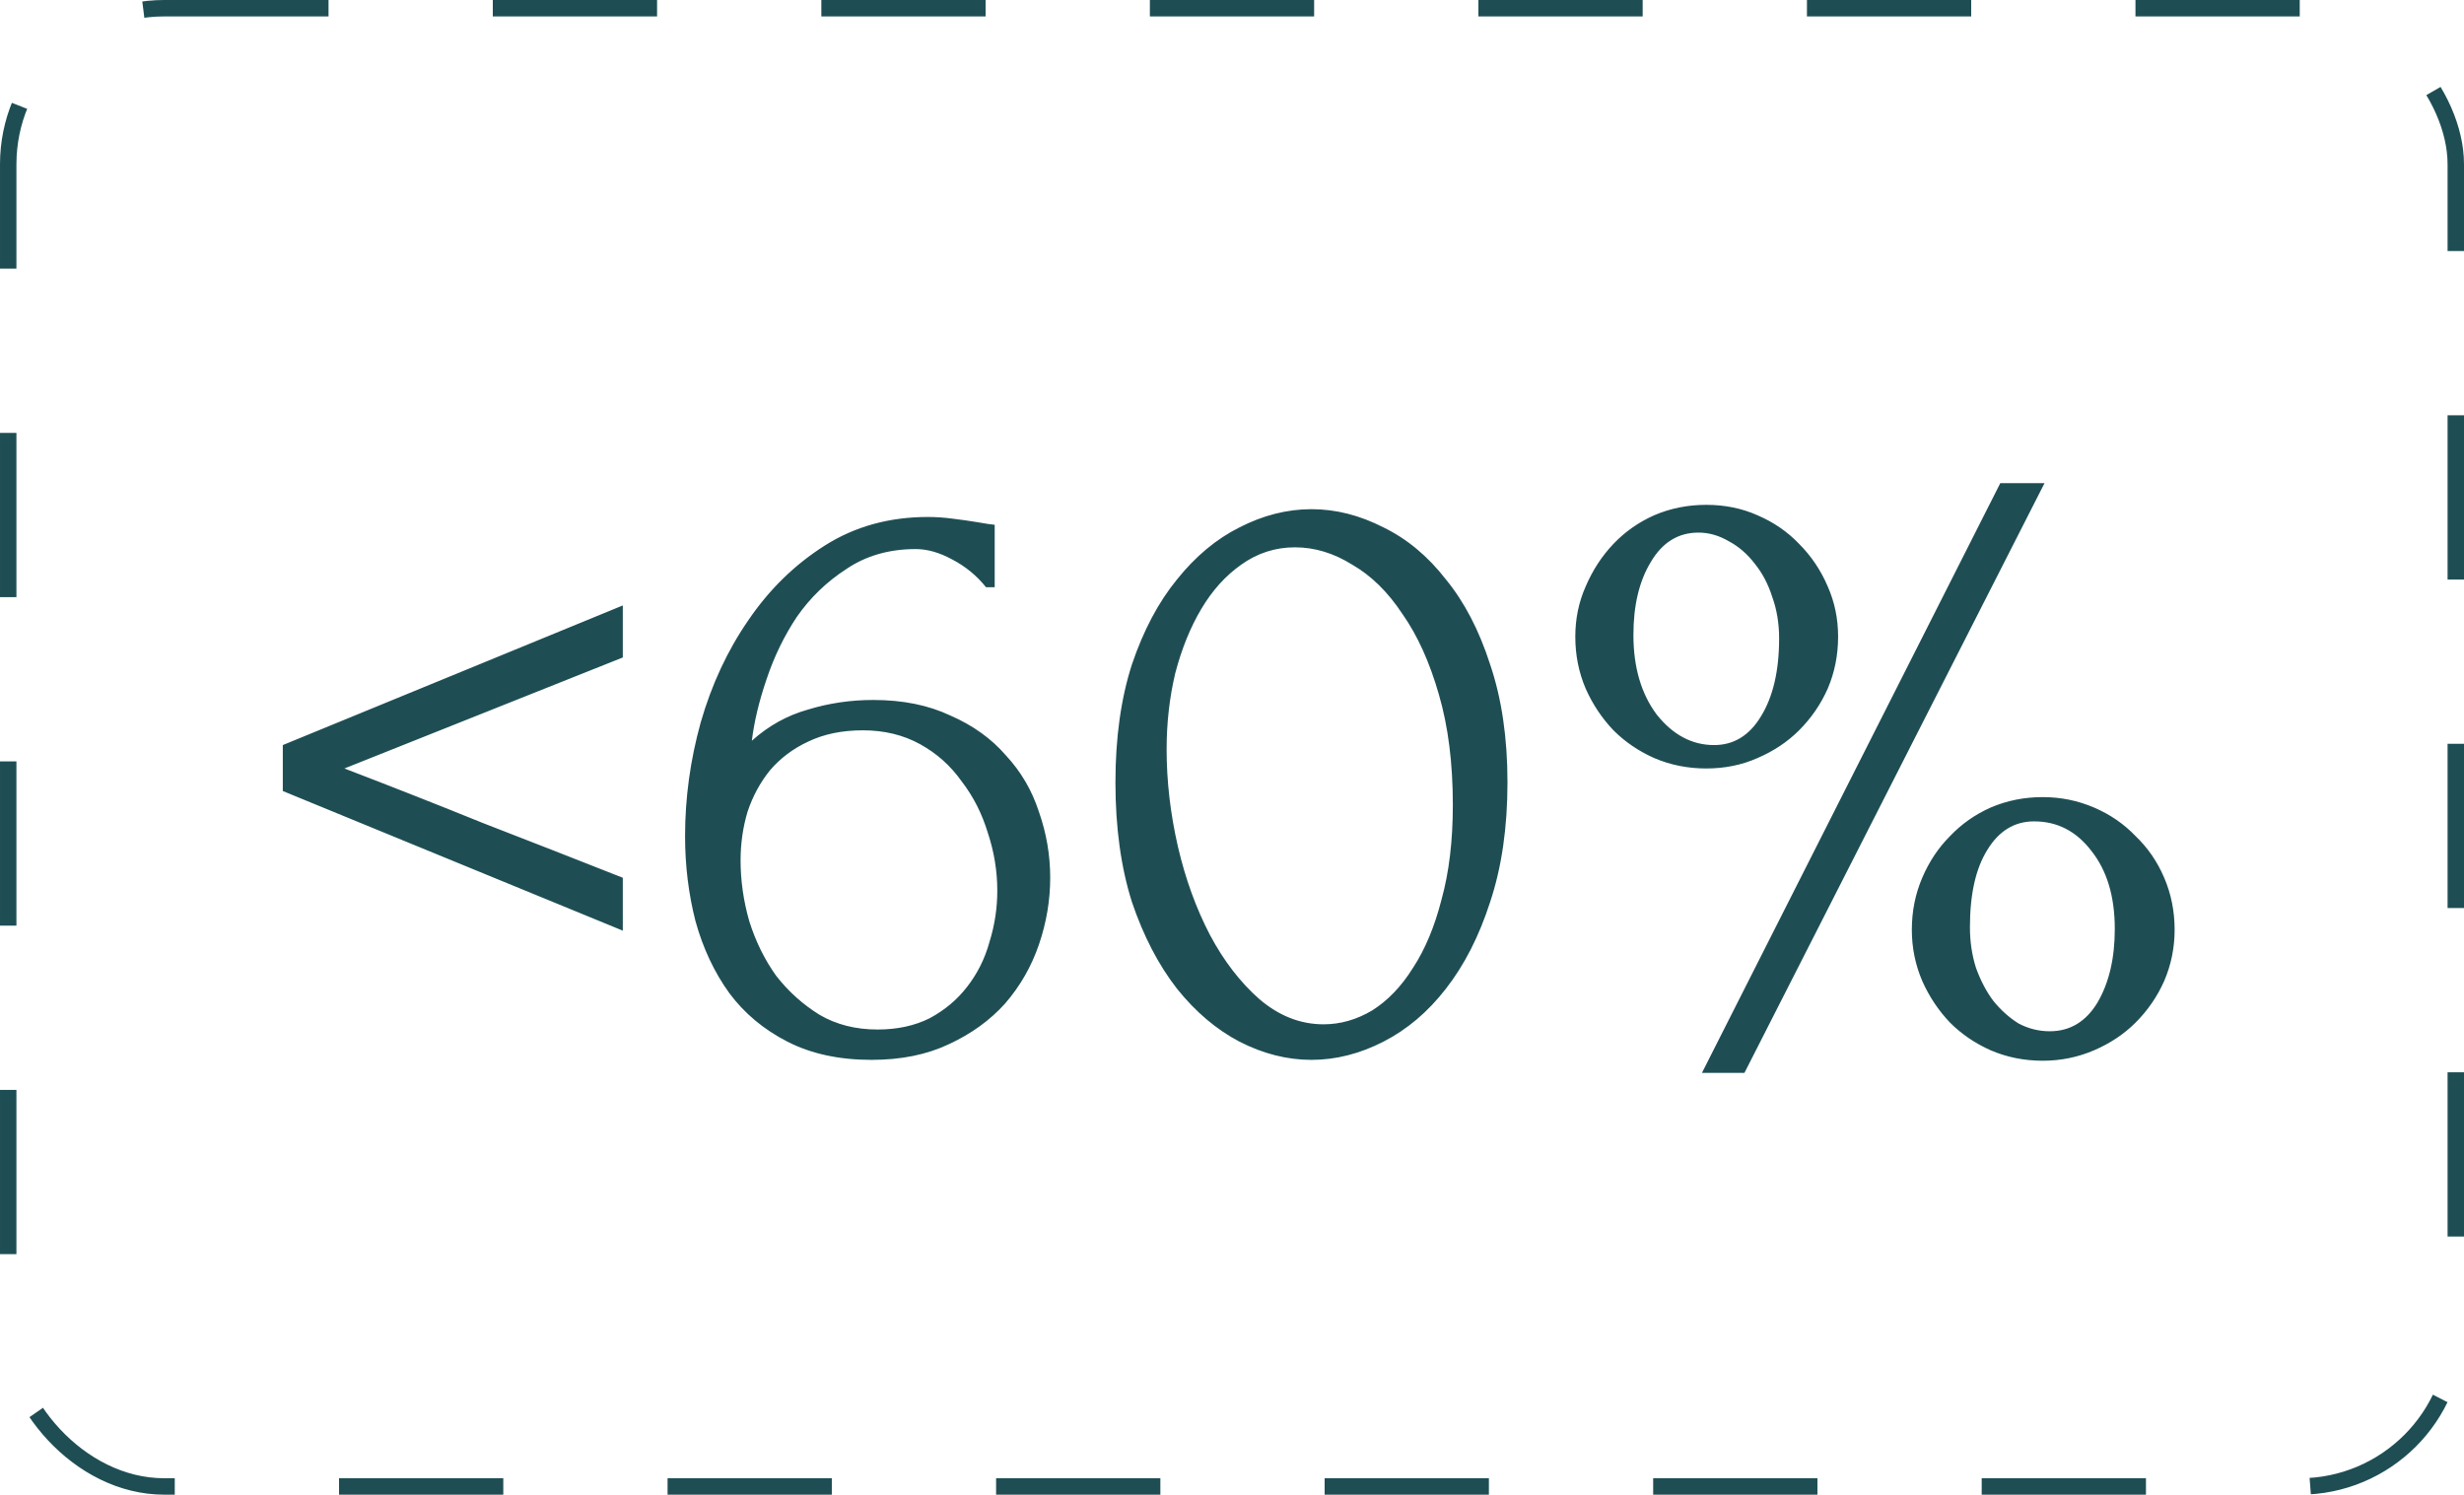 <?xml version="1.0" encoding="UTF-8"?> <svg xmlns="http://www.w3.org/2000/svg" width="150" height="91" viewBox="0 0 150 91" fill="none"><path d="M17.216 48.16V45.362L37.914 36.861V40.029L20.965 46.787C23.816 47.878 26.632 48.987 29.413 50.114C32.229 51.205 35.062 52.314 37.914 53.44V56.661L17.216 48.16ZM52.528 44.464C51.261 44.464 50.152 44.693 49.202 45.15C48.287 45.573 47.512 46.154 46.879 46.893C46.28 47.632 45.823 48.477 45.506 49.427C45.224 50.378 45.084 51.363 45.084 52.384C45.084 53.616 45.26 54.848 45.612 56.08C45.999 57.312 46.544 58.421 47.248 59.406C47.988 60.357 48.868 61.149 49.888 61.782C50.909 62.381 52.088 62.68 53.426 62.68C54.623 62.68 55.679 62.451 56.594 61.994C57.509 61.501 58.266 60.867 58.864 60.093C59.498 59.283 59.956 58.368 60.237 57.347C60.554 56.326 60.712 55.288 60.712 54.232C60.712 53.035 60.519 51.856 60.132 50.694C59.78 49.533 59.252 48.494 58.548 47.579C57.879 46.629 57.034 45.872 56.013 45.309C54.992 44.746 53.831 44.464 52.528 44.464ZM60.026 35.752C59.463 35.048 58.776 34.485 57.967 34.062C57.192 33.64 56.453 33.429 55.749 33.429C54.13 33.429 52.722 33.834 51.525 34.643C50.328 35.418 49.325 36.386 48.516 37.547C47.741 38.709 47.125 39.976 46.668 41.349C46.21 42.686 45.911 43.936 45.77 45.098C46.791 44.182 47.935 43.549 49.202 43.197C50.469 42.81 51.789 42.616 53.162 42.616C54.957 42.616 56.524 42.933 57.861 43.566C59.234 44.165 60.36 44.974 61.24 45.995C62.156 46.981 62.824 48.125 63.247 49.427C63.704 50.73 63.933 52.067 63.933 53.44C63.933 54.813 63.704 56.168 63.247 57.506C62.789 58.843 62.103 60.04 61.188 61.096C60.272 62.117 59.128 62.944 57.756 63.578C56.418 64.211 54.852 64.528 53.056 64.528C51.085 64.528 49.378 64.158 47.935 63.419C46.492 62.68 45.312 61.694 44.397 60.462C43.482 59.195 42.796 57.734 42.338 56.08C41.916 54.426 41.704 52.701 41.704 50.906C41.704 48.582 42.021 46.277 42.655 43.989C43.324 41.666 44.292 39.589 45.559 37.758C46.826 35.893 48.375 34.379 50.205 33.218C52.036 32.056 54.13 31.475 56.488 31.475C56.981 31.475 57.492 31.51 58.02 31.581C58.583 31.651 59.076 31.722 59.498 31.792C59.709 31.827 59.92 31.862 60.132 31.898C60.378 31.933 60.519 31.95 60.554 31.95V35.752H60.026ZM67.904 47.632C67.904 44.922 68.239 42.528 68.908 40.451C69.612 38.374 70.527 36.65 71.653 35.277C72.78 33.869 74.047 32.813 75.455 32.109C76.898 31.37 78.359 31 79.837 31C81.316 31 82.776 31.37 84.22 32.109C85.663 32.813 86.93 33.869 88.021 35.277C89.148 36.65 90.045 38.374 90.714 40.451C91.418 42.528 91.77 44.922 91.77 47.632C91.77 50.378 91.418 52.806 90.714 54.918C90.045 56.995 89.148 58.755 88.021 60.198C86.93 61.606 85.663 62.68 84.22 63.419C82.776 64.158 81.316 64.528 79.837 64.528C78.359 64.528 76.898 64.158 75.455 63.419C74.047 62.68 72.78 61.606 71.653 60.198C70.527 58.755 69.612 56.995 68.908 54.918C68.239 52.806 67.904 50.378 67.904 47.632ZM88.444 49.005C88.444 46.47 88.162 44.235 87.599 42.299C87.036 40.328 86.296 38.691 85.381 37.389C84.501 36.051 83.48 35.048 82.319 34.379C81.192 33.675 80.031 33.323 78.834 33.323C77.637 33.323 76.546 33.675 75.56 34.379C74.61 35.048 73.8 35.946 73.132 37.072C72.463 38.198 71.935 39.501 71.548 40.979C71.196 42.458 71.02 44.006 71.02 45.626C71.02 47.562 71.248 49.533 71.706 51.539C72.164 53.51 72.815 55.306 73.66 56.925C74.504 58.509 75.508 59.811 76.669 60.832C77.866 61.853 79.168 62.363 80.576 62.363C81.597 62.363 82.583 62.082 83.533 61.518C84.484 60.92 85.311 60.058 86.015 58.931C86.754 57.805 87.335 56.414 87.757 54.76C88.215 53.106 88.444 51.187 88.444 49.005ZM106.195 65.32H103.608L121.771 29.416H124.464L106.195 65.32ZM119.923 56.45C119.923 57.33 120.046 58.157 120.293 58.931C120.574 59.706 120.926 60.374 121.349 60.938C121.806 61.501 122.317 61.958 122.88 62.31C123.478 62.627 124.112 62.786 124.781 62.786C126.013 62.786 126.981 62.205 127.685 61.043C128.389 59.846 128.741 58.35 128.741 56.555C128.741 54.584 128.266 53 127.315 51.803C126.4 50.606 125.238 50.008 123.83 50.008C122.634 50.008 121.683 50.589 120.979 51.75C120.275 52.877 119.923 54.443 119.923 56.45ZM108.307 38.867C108.307 37.952 108.166 37.107 107.885 36.333C107.638 35.558 107.286 34.89 106.829 34.326C106.371 33.728 105.843 33.27 105.245 32.954C104.646 32.602 104.03 32.426 103.397 32.426C102.165 32.426 101.197 33.024 100.493 34.221C99.789 35.382 99.437 36.861 99.437 38.656C99.437 40.627 99.912 42.246 100.862 43.514C101.848 44.746 103.01 45.362 104.347 45.362C105.544 45.362 106.494 44.781 107.198 43.619C107.938 42.422 108.307 40.838 108.307 38.867ZM95.899 38.762C95.899 37.67 96.11 36.65 96.533 35.699C96.955 34.714 97.518 33.851 98.222 33.112C98.926 32.373 99.754 31.792 100.704 31.37C101.69 30.947 102.746 30.736 103.872 30.736C104.998 30.736 106.037 30.947 106.987 31.37C107.973 31.792 108.818 32.373 109.522 33.112C110.261 33.851 110.842 34.714 111.264 35.699C111.686 36.65 111.898 37.67 111.898 38.762C111.898 39.888 111.686 40.944 111.264 41.93C110.842 42.88 110.261 43.725 109.522 44.464C108.818 45.168 107.973 45.731 106.987 46.154C106.037 46.576 104.998 46.787 103.872 46.787C102.746 46.787 101.69 46.576 100.704 46.154C99.754 45.731 98.926 45.168 98.222 44.464C97.518 43.725 96.955 42.88 96.533 41.93C96.11 40.944 95.899 39.888 95.899 38.762ZM116.386 56.608C116.386 55.482 116.597 54.426 117.019 53.44C117.442 52.454 118.005 51.61 118.709 50.906C119.413 50.166 120.24 49.586 121.19 49.163C122.176 48.741 123.232 48.53 124.358 48.53C125.45 48.53 126.488 48.741 127.474 49.163C128.459 49.586 129.304 50.166 130.008 50.906C130.747 51.61 131.328 52.454 131.75 53.44C132.173 54.426 132.384 55.482 132.384 56.608C132.384 57.699 132.173 58.738 131.75 59.723C131.328 60.674 130.747 61.518 130.008 62.258C129.304 62.962 128.459 63.525 127.474 63.947C126.488 64.37 125.45 64.581 124.358 64.581C123.232 64.581 122.176 64.37 121.19 63.947C120.24 63.525 119.413 62.962 118.709 62.258C118.005 61.518 117.442 60.674 117.019 59.723C116.597 58.738 116.386 57.699 116.386 56.608Z" fill="#1E4E54"></path><rect x="0.5" y="0.5" width="149" height="90" rx="9.5" stroke="#1E4E54" stroke-dasharray="10 10"></rect></svg> 
